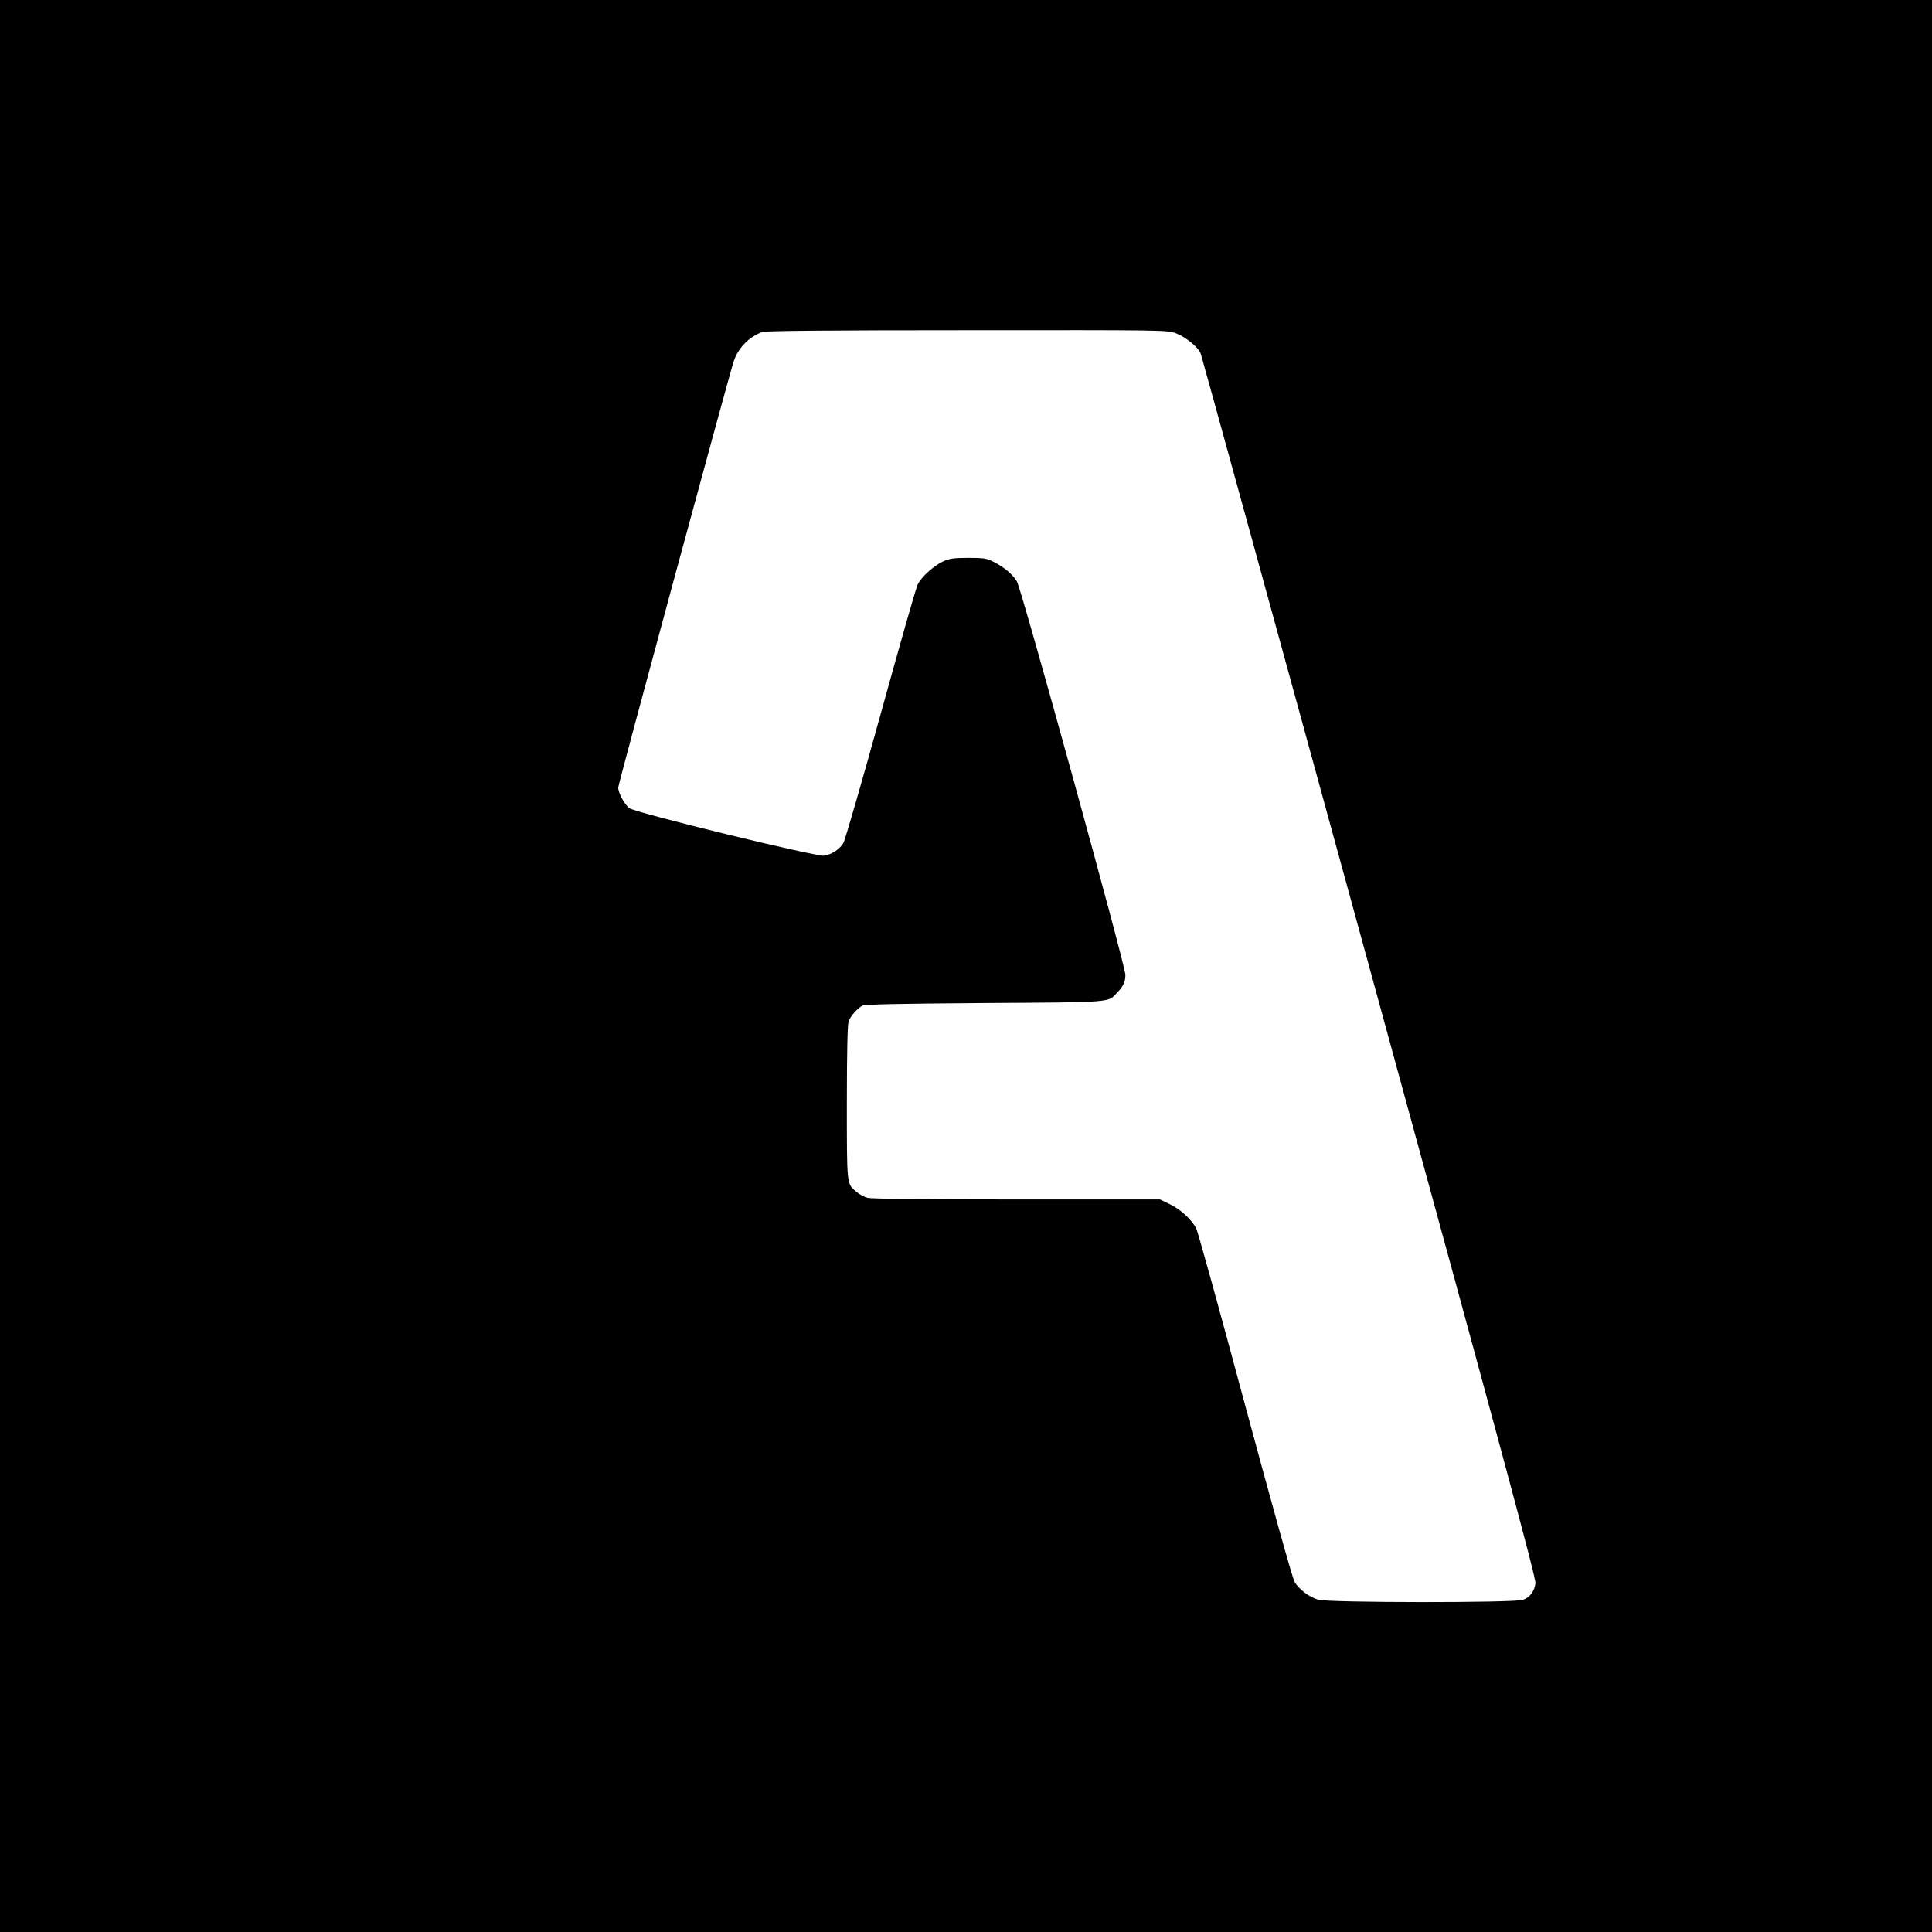 <?xml version="1.0" standalone="no"?>
<!DOCTYPE svg PUBLIC "-//W3C//DTD SVG 20010904//EN"
 "http://www.w3.org/TR/2001/REC-SVG-20010904/DTD/svg10.dtd">
<svg version="1.0" xmlns="http://www.w3.org/2000/svg"
 width="1200pt" height="1200pt" viewBox="0 0 1200 1200"
 preserveAspectRatio="xMidYMid meet">
<g transform="translate(0,1200) scale(0.1,-0.1)"
fill="#000000" stroke="none">
<path d="M0 6000 l0 -6000 6000 0 6000 0 0 6000 0 6000 -6000 0 -6000 0 0
-6000z m7304 3930 c62 -24 138 -86 154 -127 6 -15 478 -1731 1048 -3813 821
-2999 1035 -3793 1031 -3824 -7 -51 -35 -88 -78 -103 -53 -19 -1210 -18 -1272
1 -55 16 -118 64 -146 110 -12 18 -144 493 -307 1097 -157 585 -294 1080 -304
1099 -28 55 -99 120 -165 151 l-60 29 -890 0 c-581 0 -903 4 -927 10 -21 6
-51 22 -68 37 -62 51 -60 37 -60 557 0 311 4 484 11 503 11 31 53 78 84 96 15
9 223 13 760 17 813 5 766 2 826 67 37 39 49 66 49 108 0 58 -646 2399 -674
2444 -30 47 -74 84 -140 119 -46 24 -61 27 -161 27 -92 0 -118 -4 -157 -22
-57 -26 -134 -95 -158 -143 -10 -19 -113 -381 -230 -805 -117 -423 -221 -784
-232 -802 -23 -38 -70 -69 -118 -78 -47 -8 -1168 265 -1210 295 -31 22 -70 94
-70 129 0 21 681 2533 717 2646 27 83 95 153 178 183 21 7 418 11 1272 11
1226 1 1243 1 1297 -19z"/>
</g>
</svg>
